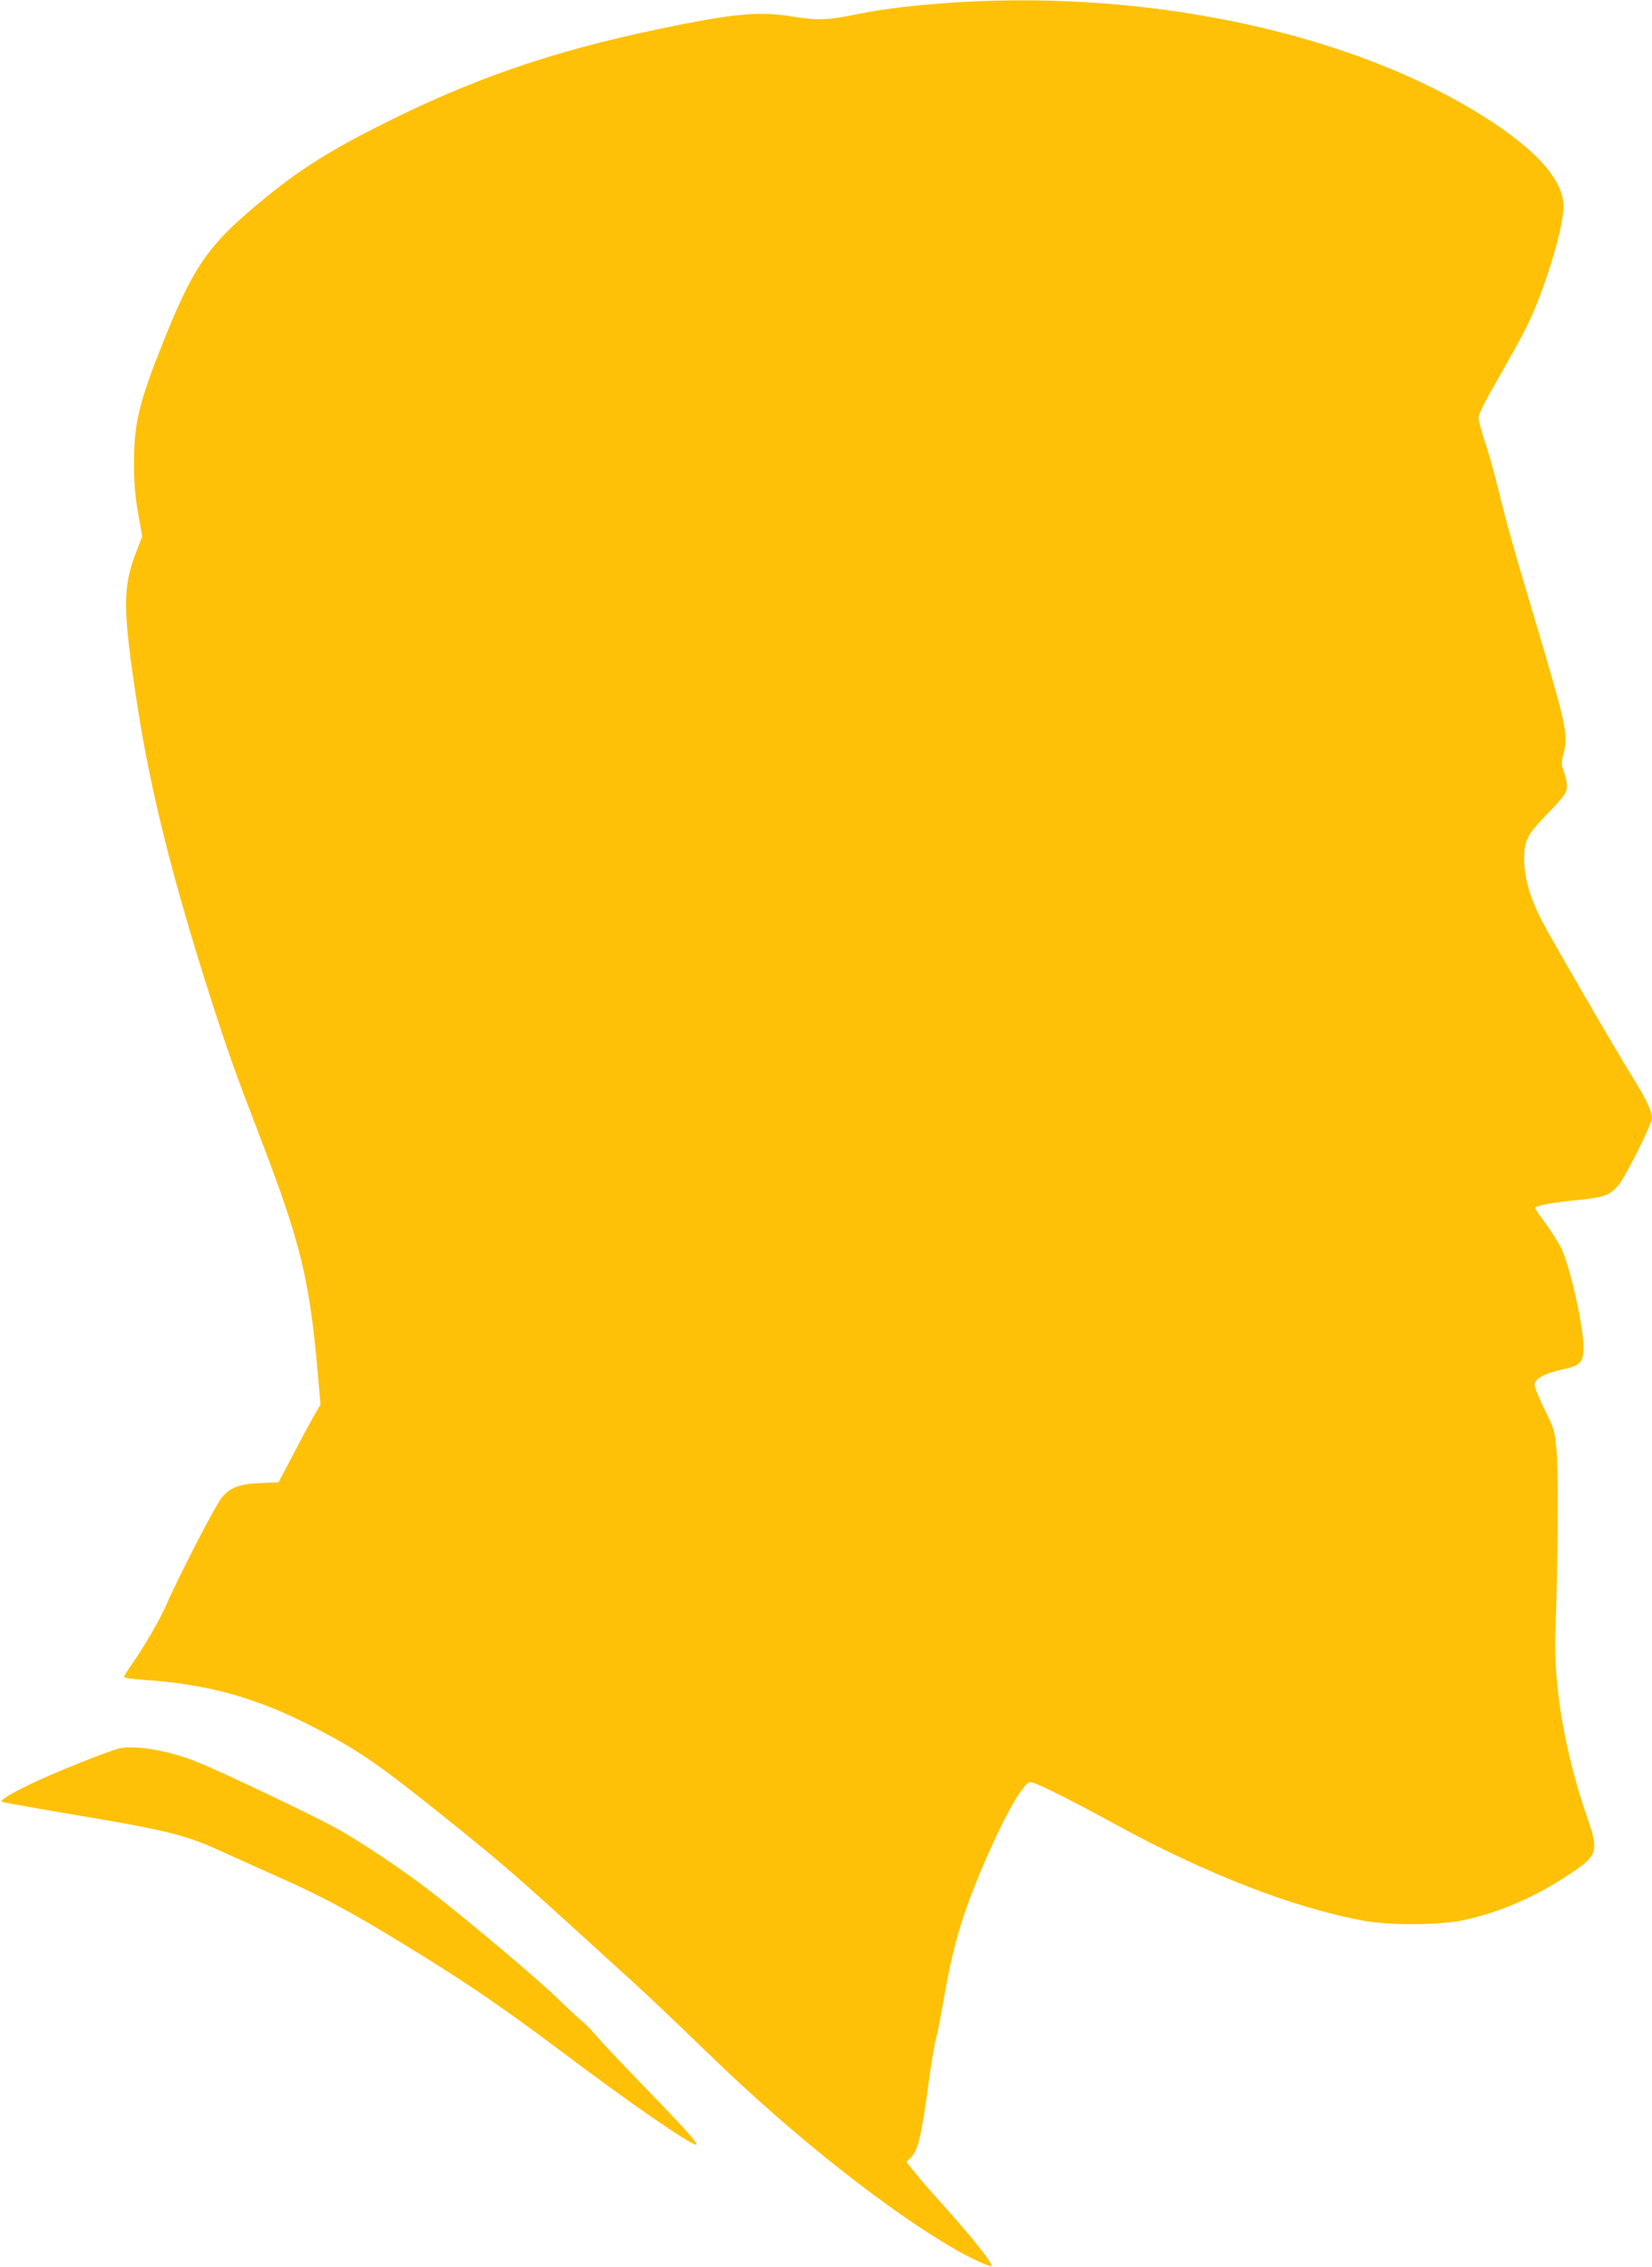 <?xml version="1.0" standalone="no"?>
<!DOCTYPE svg PUBLIC "-//W3C//DTD SVG 20010904//EN"
 "http://www.w3.org/TR/2001/REC-SVG-20010904/DTD/svg10.dtd">
<svg version="1.0" xmlns="http://www.w3.org/2000/svg"
 width="933pt" height="1280pt" viewBox="0 0 933 1280"
 preserveAspectRatio="xMidYMid meet">
<g transform="translate(0,1280) scale(0.1,-0.1)"
fill="#ffc107" stroke="none">
<path d="M5440 12789 c-238 -13 -456 -39 -604 -70 -159 -33 -222 -35 -356 -13
-192 32 -335 19 -769 -72 -597 -125 -1048 -281 -1561 -540 -322 -162 -491
-273 -732 -478 -249 -213 -334 -340 -496 -746 -137 -342 -165 -459 -165 -680
0 -117 5 -188 23 -288 l23 -132 -37 -95 c-74 -194 -73 -320 9 -854 76 -494
202 -994 419 -1671 93 -289 133 -403 284 -795 219 -571 271 -785 317 -1313
l15 -173 -40 -69 c-22 -38 -75 -137 -118 -220 l-79 -150 -99 -4 c-120 -5 -171
-23 -220 -80 -34 -39 -245 -447 -314 -606 -36 -83 -128 -242 -196 -338 -24
-35 -44 -67 -44 -71 0 -5 48 -12 107 -16 366 -24 643 -101 967 -269 261 -135
364 -207 771 -534 258 -208 351 -287 616 -527 101 -92 217 -197 257 -234 216
-194 338 -310 587 -551 476 -462 1025 -895 1405 -1110 90 -50 190 -95 190 -84
0 25 -125 179 -311 385 -42 46 -97 110 -123 143 l-47 58 21 21 c44 40 64 123
105 431 14 104 32 212 40 240 8 28 26 119 40 201 56 325 105 495 229 785 83
193 159 343 211 415 35 48 43 55 65 50 40 -10 228 -104 465 -234 515 -282
1015 -476 1410 -547 151 -27 426 -25 562 4 202 44 398 128 586 252 174 115
179 130 108 336 -123 355 -189 744 -177 1039 14 339 18 908 7 1023 -11 116
-13 123 -67 232 -30 61 -56 123 -57 138 -3 35 52 66 155 89 106 22 122 41 121
132 -2 118 -74 439 -122 545 -15 33 -56 98 -89 144 -34 45 -62 86 -62 90 0 14
94 32 241 46 150 15 181 27 229 83 42 51 190 347 190 381 0 35 -33 105 -102
217 -124 201 -475 807 -524 903 -65 128 -96 239 -96 341 0 103 18 139 122 246
48 50 94 101 103 115 22 31 21 70 0 130 -15 43 -16 54 -3 102 28 111 20 149
-173 798 -108 360 -157 537 -201 720 -20 80 -51 192 -71 249 -19 58 -35 118
-35 134 0 18 41 99 114 225 62 108 131 233 153 277 102 202 213 564 213 689 0
160 -177 347 -522 552 -733 435 -1811 662 -2868 603z"/>
<path d="M685 2930 c-50 -7 -395 -145 -530 -212 -102 -50 -154 -83 -145 -92 3
-2 155 -30 339 -61 612 -103 687 -121 920 -227 86 -39 221 -100 300 -135 215
-95 380 -182 594 -310 422 -254 641 -401 1020 -686 381 -287 715 -517 750
-517 16 0 -74 101 -297 330 -120 124 -241 252 -269 285 -27 32 -61 68 -76 79
-14 10 -75 67 -136 126 -120 117 -523 456 -736 620 -150 115 -367 260 -505
339 -126 71 -654 323 -803 383 -148 60 -325 92 -426 78z"/>
</g>
</svg>
